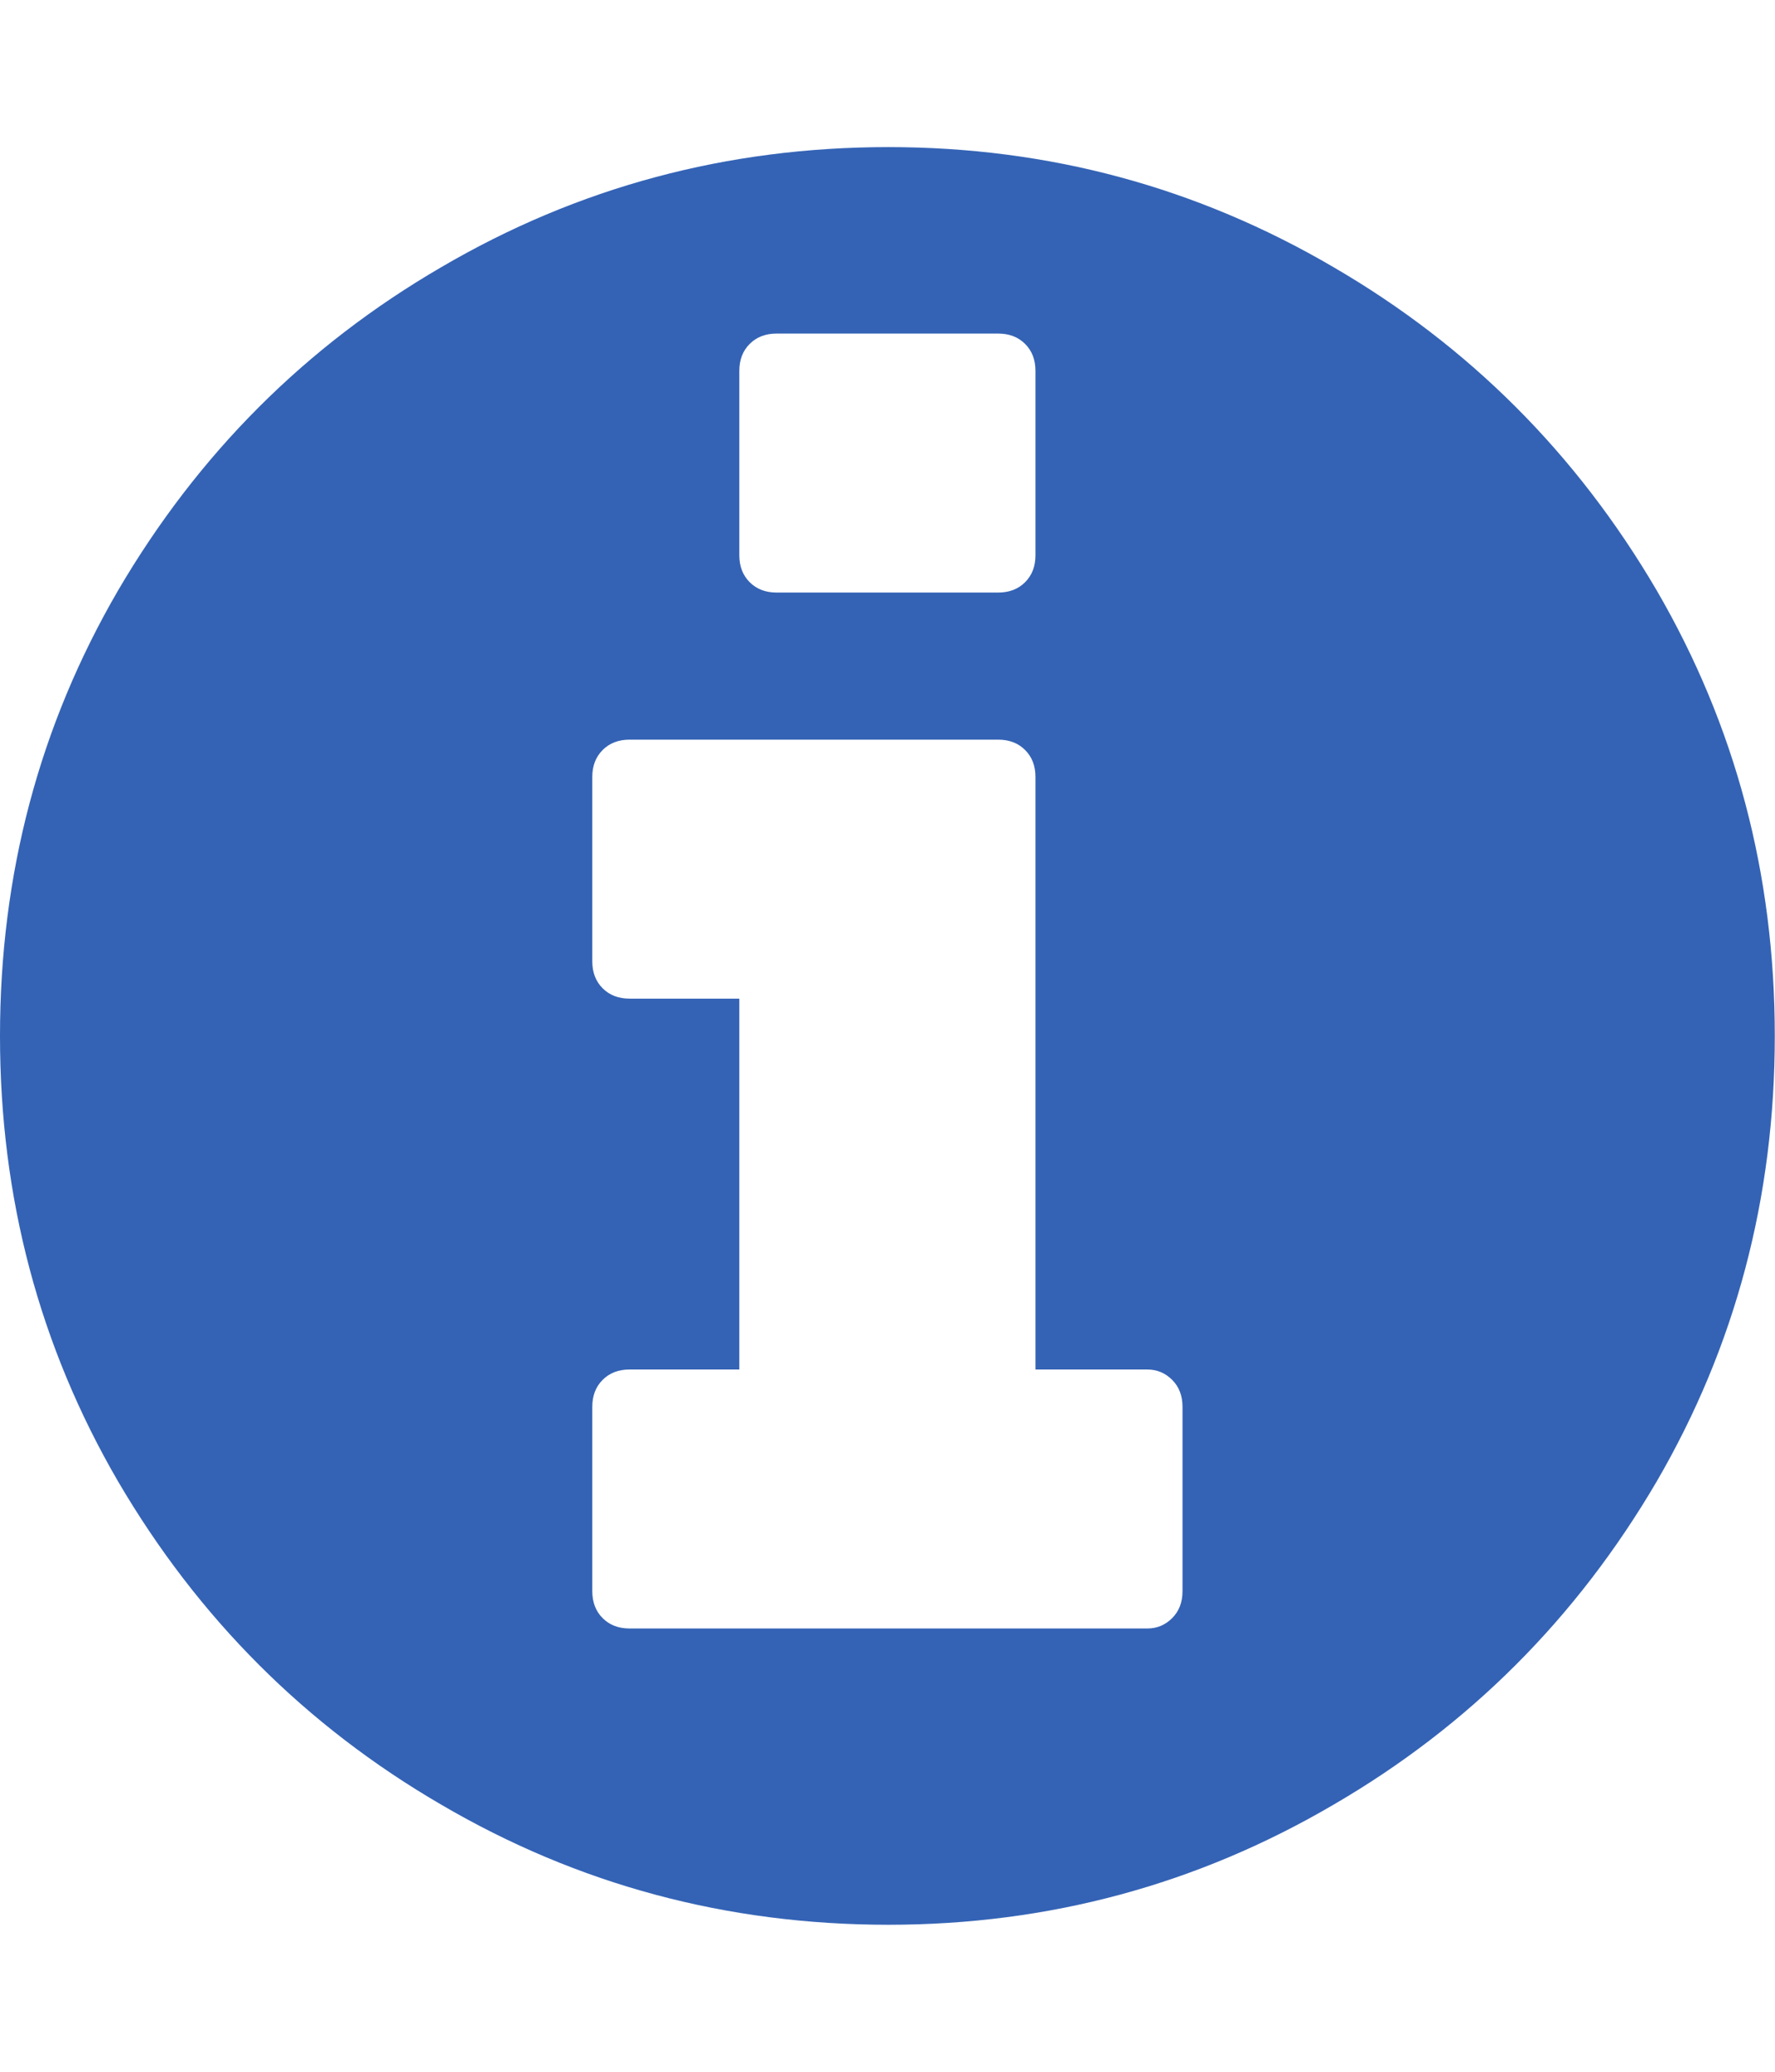 <svg xmlns="http://www.w3.org/2000/svg" id="icon_info_sign" viewBox="0 0 85.71 100">
            <path fill="#3463b5" d="M57.1 76.8L57.1 76.8L57.1 67.9Q57.1 67.1 56.6 66.6Q56.1 66.1 55.4 66.1L55.4 66.1L50 66.1L50 37.5Q50 36.7 49.5 36.2Q49.0 35.7 48.2 35.7L48.2 35.7L30.4 35.7Q29.6 35.7 29.1 36.2Q28.6 36.7 28.6 37.5L28.6 37.5L28.6 46.4Q28.6 47.2 29.1 47.7Q29.6 48.2 30.4 48.2L30.4 48.2L35.7 48.2L35.7 66.1L30.4 66.1Q29.6 66.1 29.1 66.6Q28.6 67.1 28.6 67.9L28.6 67.9L28.6 76.8Q28.6 77.6 29.1 78.1Q29.6 78.6 30.4 78.6L30.4 78.6L55.4 78.6Q56.1 78.6 56.6 78.1Q57.1 77.6 57.1 76.8ZM50 26.8L50 26.8L50 17.9Q50 17.1 49.5 16.6Q49.0 16.1 48.2 16.1L48.2 16.1L37.5 16.1Q36.7 16.1 36.2 16.6Q35.7 17.1 35.7 17.9L35.7 17.9L35.7 26.8Q35.7 27.6 36.2 28.1Q36.7 28.6 37.5 28.6L37.5 28.6L48.2 28.6Q49.0 28.6 49.5 28.1Q50 27.6 50 26.8ZM80.0 28.5Q85.7 38.3 85.7 50.0Q85.7 61.7 80.0 71.5Q74.2 81.4 64.4 87.1Q54.5 92.9 42.9 92.9Q31.2 92.9 21.3 87.1Q11.5 81.4 5.7 71.5Q0 61.7 0 50.0Q0 38.3 5.7 28.5Q11.5 18.6 21.3 12.9Q31.2 7.1 42.9 7.1Q54.5 7.1 64.4 12.9Q74.2 18.6 80.0 28.5Z" id="path_info_sign" />
      </svg>